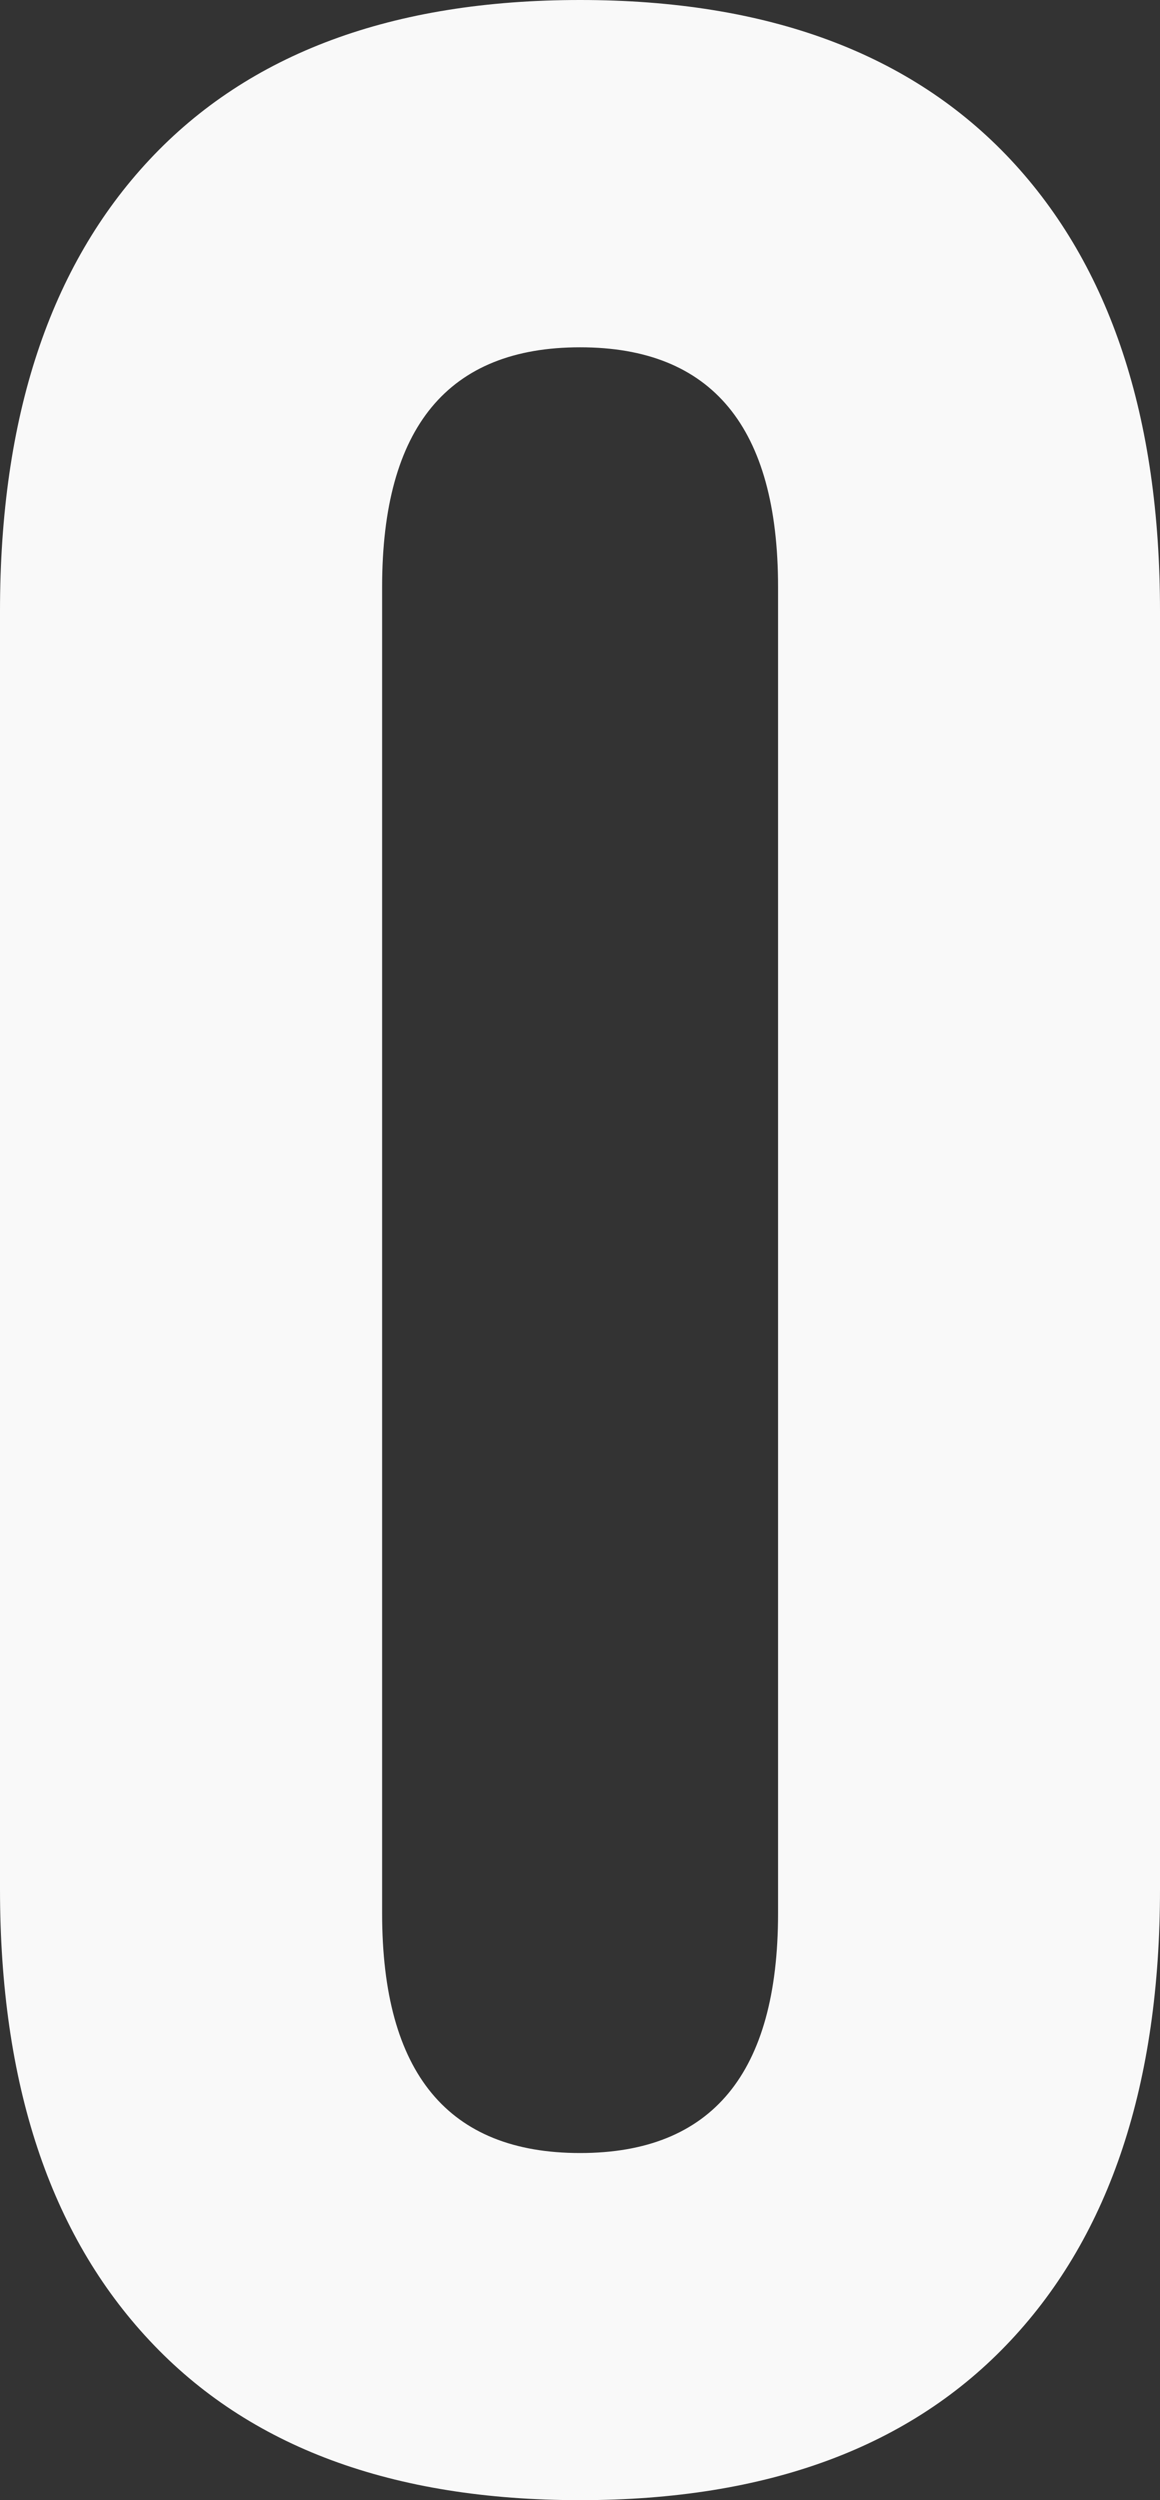 <?xml version="1.0" encoding="utf-8"?>
<svg xmlns="http://www.w3.org/2000/svg" fill="none" height="100%" overflow="visible" preserveAspectRatio="none" style="display: block;" viewBox="0 0 6.551 14.117" width="100%">
<rect x="0" y="0" width="6.551" height="14.117" fill="#333333" stroke="none"/>
<path d="M3.276 14.117C2.216 14.117 1.406 13.817 0.844 13.215C0.282 12.615 0 11.765 0 10.666V3.451C0 2.353 0.282 1.503 0.844 0.902C1.406 0.301 2.216 0 3.276 0C4.335 0 5.145 0.301 5.708 0.902C6.27 1.503 6.551 2.353 6.551 3.451V10.666C6.551 11.765 6.27 12.615 5.708 13.215C5.145 13.817 4.335 14.117 3.276 14.117ZM3.276 12.157C4.021 12.157 4.394 11.706 4.394 10.804V3.314C4.394 2.412 4.021 1.961 3.276 1.961C2.531 1.961 2.158 2.412 2.158 3.314V10.804C2.158 11.706 2.531 12.157 3.276 12.157Z" fill="#F9F9F9" id="Vector"/>
</svg>